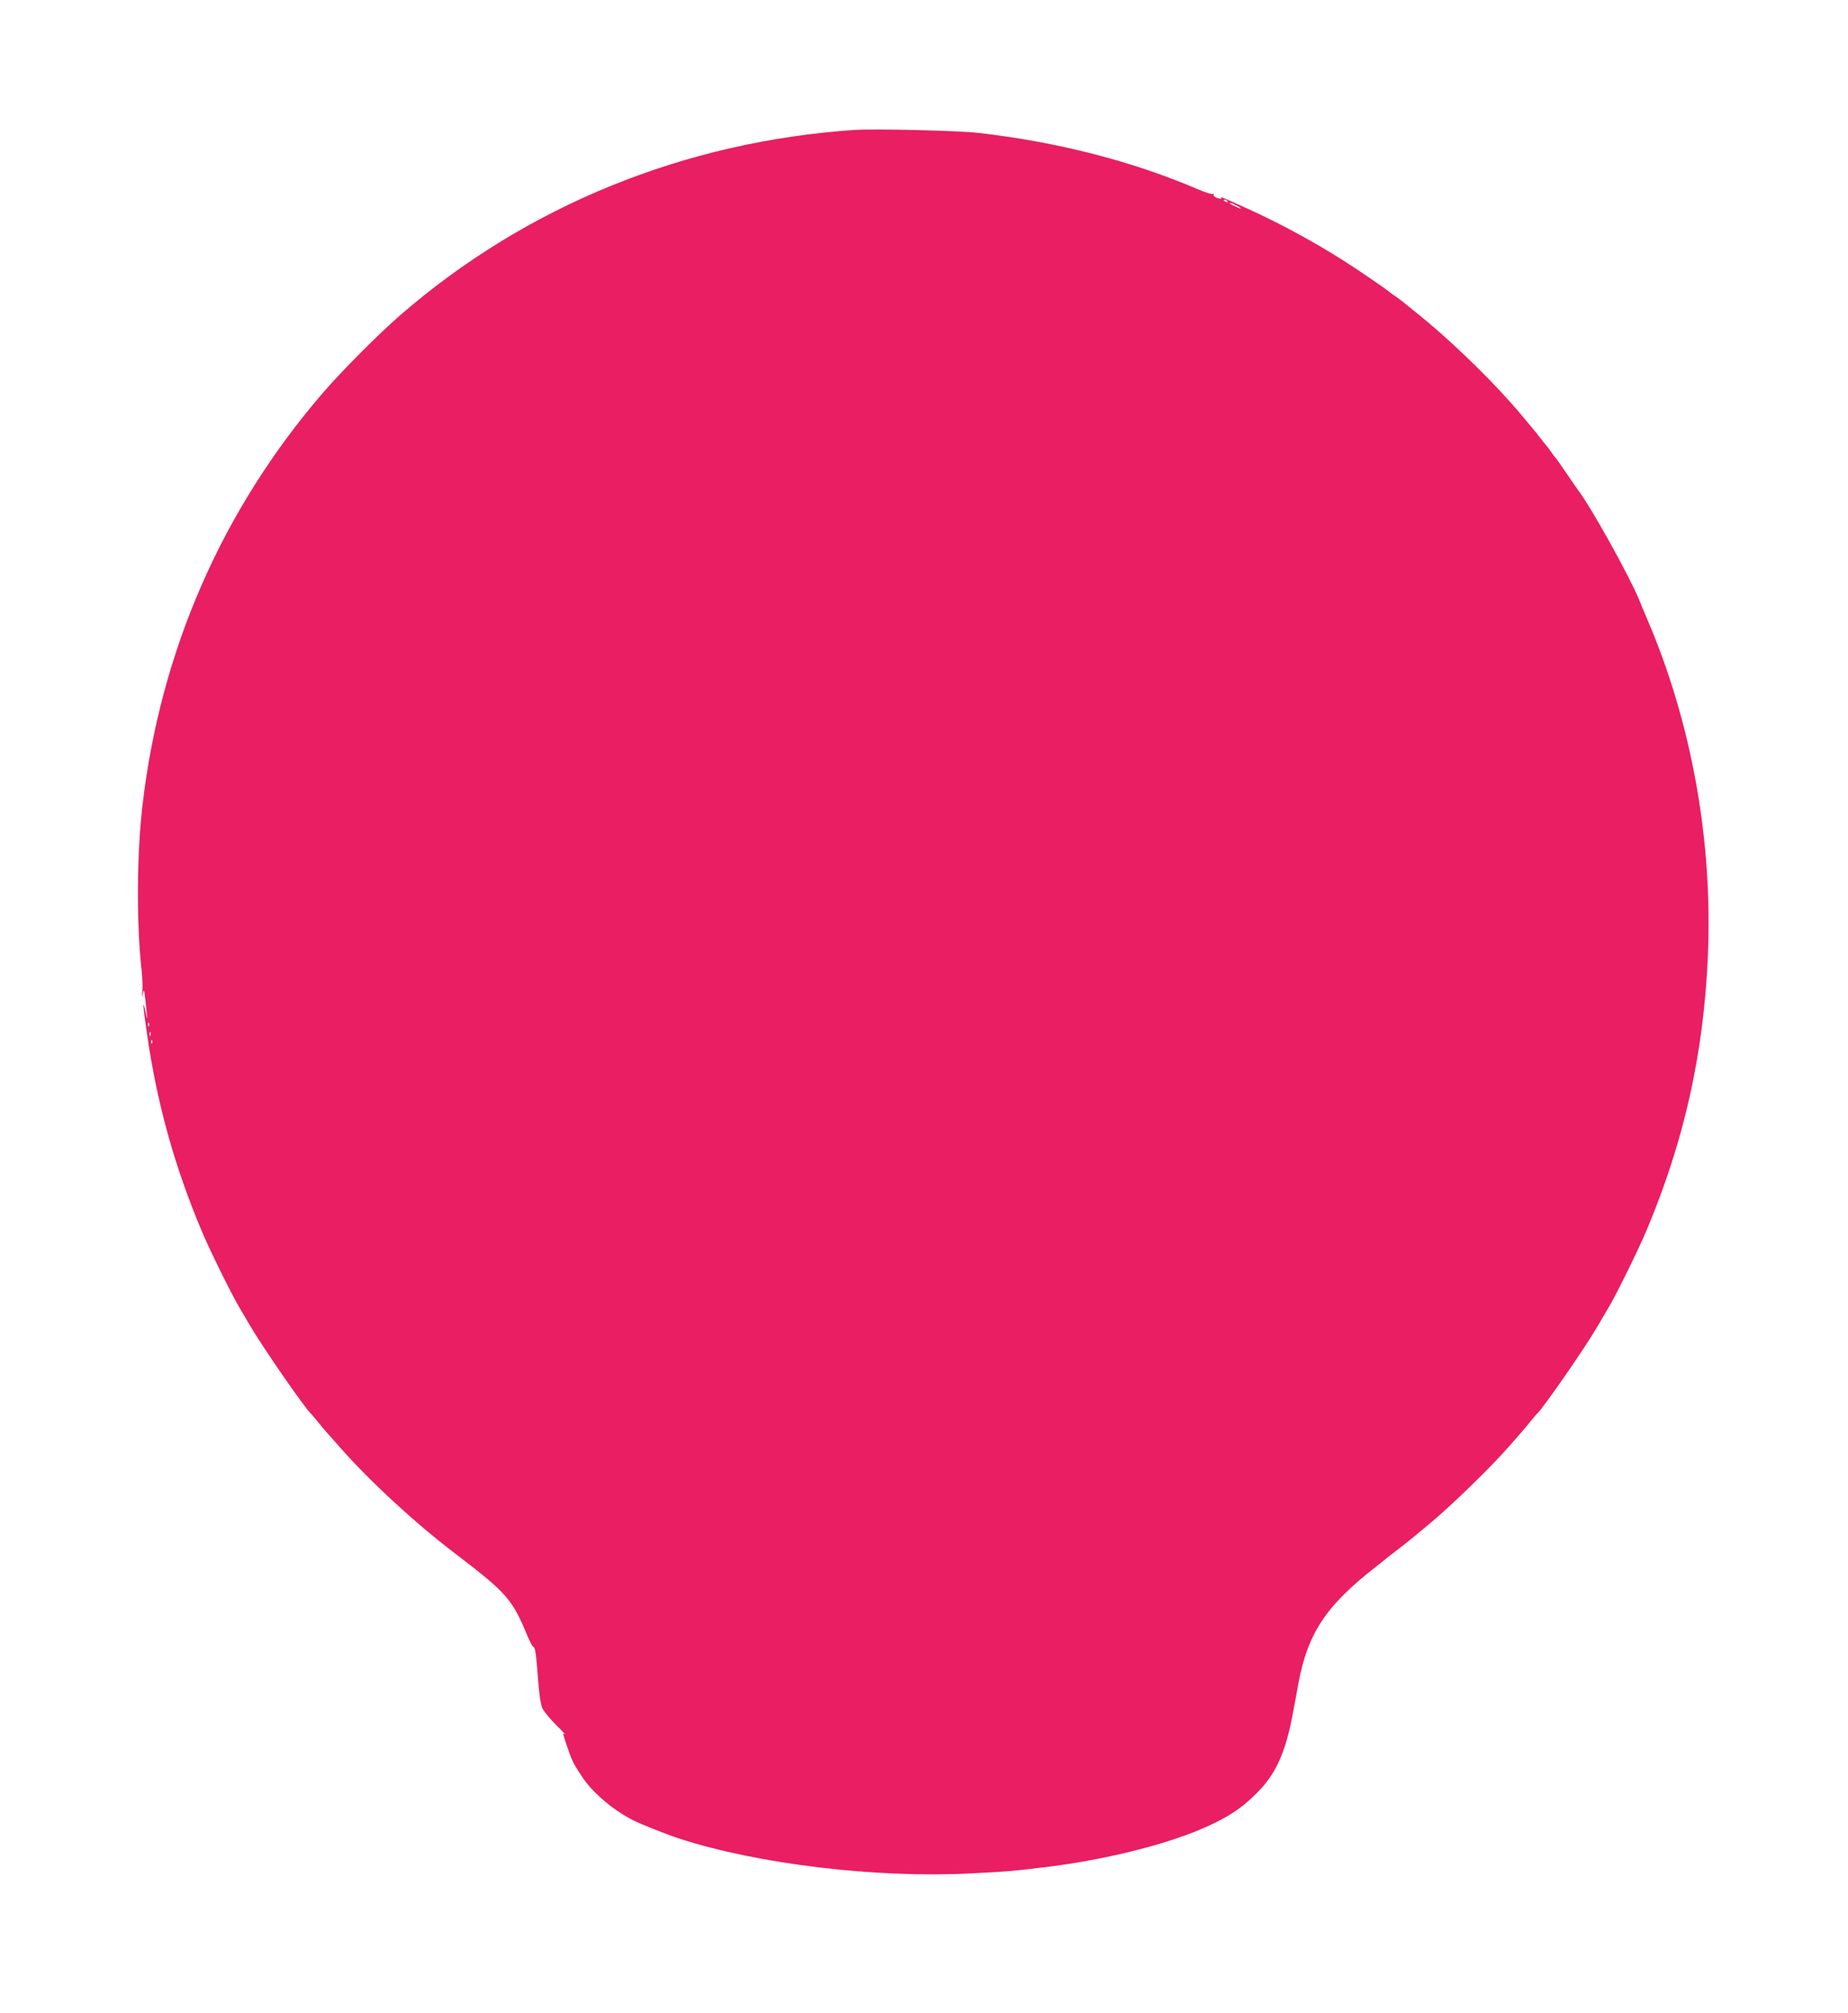 <?xml version="1.0" standalone="no"?>
<!DOCTYPE svg PUBLIC "-//W3C//DTD SVG 20010904//EN"
 "http://www.w3.org/TR/2001/REC-SVG-20010904/DTD/svg10.dtd">
<svg version="1.0" xmlns="http://www.w3.org/2000/svg"
 width="1175pt" height="1280pt" viewBox="0 0 1175 1280"
 preserveAspectRatio="xMidYMid meet">
<g transform="translate(0,1280) scale(0.1,-0.1)"
fill="#e91e63" stroke="none">
<path d="M5435 11974 c-1084 -73 -2093 -484 -2895 -1182 -137 -119 -373 -357
-489 -492 -640 -744 -1031 -1639 -1145 -2620 -36 -306 -39 -749 -6 -1045 5
-49 8 -112 5 -140 -3 -39 -2 -42 3 -15 7 33 8 32 15 -25 17 -155 17 -153 3
-90 -21 95 -18 44 9 -140 64 -444 175 -841 347 -1250 50 -120 187 -398 238
-484 15 -25 44 -75 65 -111 88 -150 354 -534 394 -570 3 -3 23 -26 44 -52 21
-26 43 -53 50 -60 7 -8 46 -52 87 -98 189 -215 477 -481 725 -670 343 -262
371 -294 474 -543 14 -31 28 -57 32 -57 11 0 18 -42 30 -205 7 -95 17 -163 27
-185 9 -19 47 -66 85 -104 39 -38 65 -66 58 -62 -15 9 -15 11 14 -75 30 -90
38 -107 92 -189 66 -103 196 -215 329 -283 44 -23 228 -96 299 -118 498 -161
1246 -250 1839 -220 227 11 286 16 496 42 356 44 728 135 970 237 165 70 258
129 361 232 120 120 182 255 228 500 12 63 29 153 37 200 60 319 178 495 494
740 25 19 47 37 50 40 3 3 34 28 70 55 36 27 94 73 130 103 36 30 76 63 90 75
139 115 395 364 510 497 36 41 70 80 77 88 7 7 29 34 50 60 21 26 41 49 44 52
40 35 307 421 388 560 24 41 56 96 71 121 50 84 187 363 238 484 240 569 364
1124 391 1744 32 734 -102 1481 -384 2141 -20 47 -44 103 -52 125 -62 151
-311 599 -390 700 -4 6 -28 39 -51 74 -59 87 -86 125 -92 131 -3 3 -17 21 -30
40 -13 19 -27 37 -30 40 -3 3 -21 25 -40 50 -19 25 -37 47 -40 50 -3 3 -25 30
-50 60 -25 30 -47 57 -50 60 -3 3 -25 28 -49 55 -158 179 -409 418 -581 555
-36 29 -82 66 -104 84 -21 17 -46 35 -55 40 -8 5 -20 14 -26 19 -28 24 -191
135 -294 201 -178 113 -389 228 -571 312 -197 90 -213 97 -205 84 3 -5 -7 -5
-25 1 -17 6 -27 16 -23 22 3 5 1 7 -5 4 -5 -4 -48 9 -94 29 -417 179 -895 302
-1398 359 -130 15 -653 27 -785 19z m2370 -454 c3 -6 -1 -7 -9 -4 -18 7 -21
14 -7 14 6 0 13 -4 16 -10z m55 -25 c17 -9 30 -18 30 -21 0 -4 -59 23 -69 32
-10 9 13 3 39 -11z m-6913 -5217 c-3 -8 -6 -5 -6 6 -1 11 2 17 5 13 3 -3 4
-12 1 -19z m10 -60 c-3 -8 -6 -5 -6 6 -1 11 2 17 5 13 3 -3 4 -12 1 -19z m10
-50 c-3 -8 -6 -5 -6 6 -1 11 2 17 5 13 3 -3 4 -12 1 -19z"/>
</g>
</svg>
